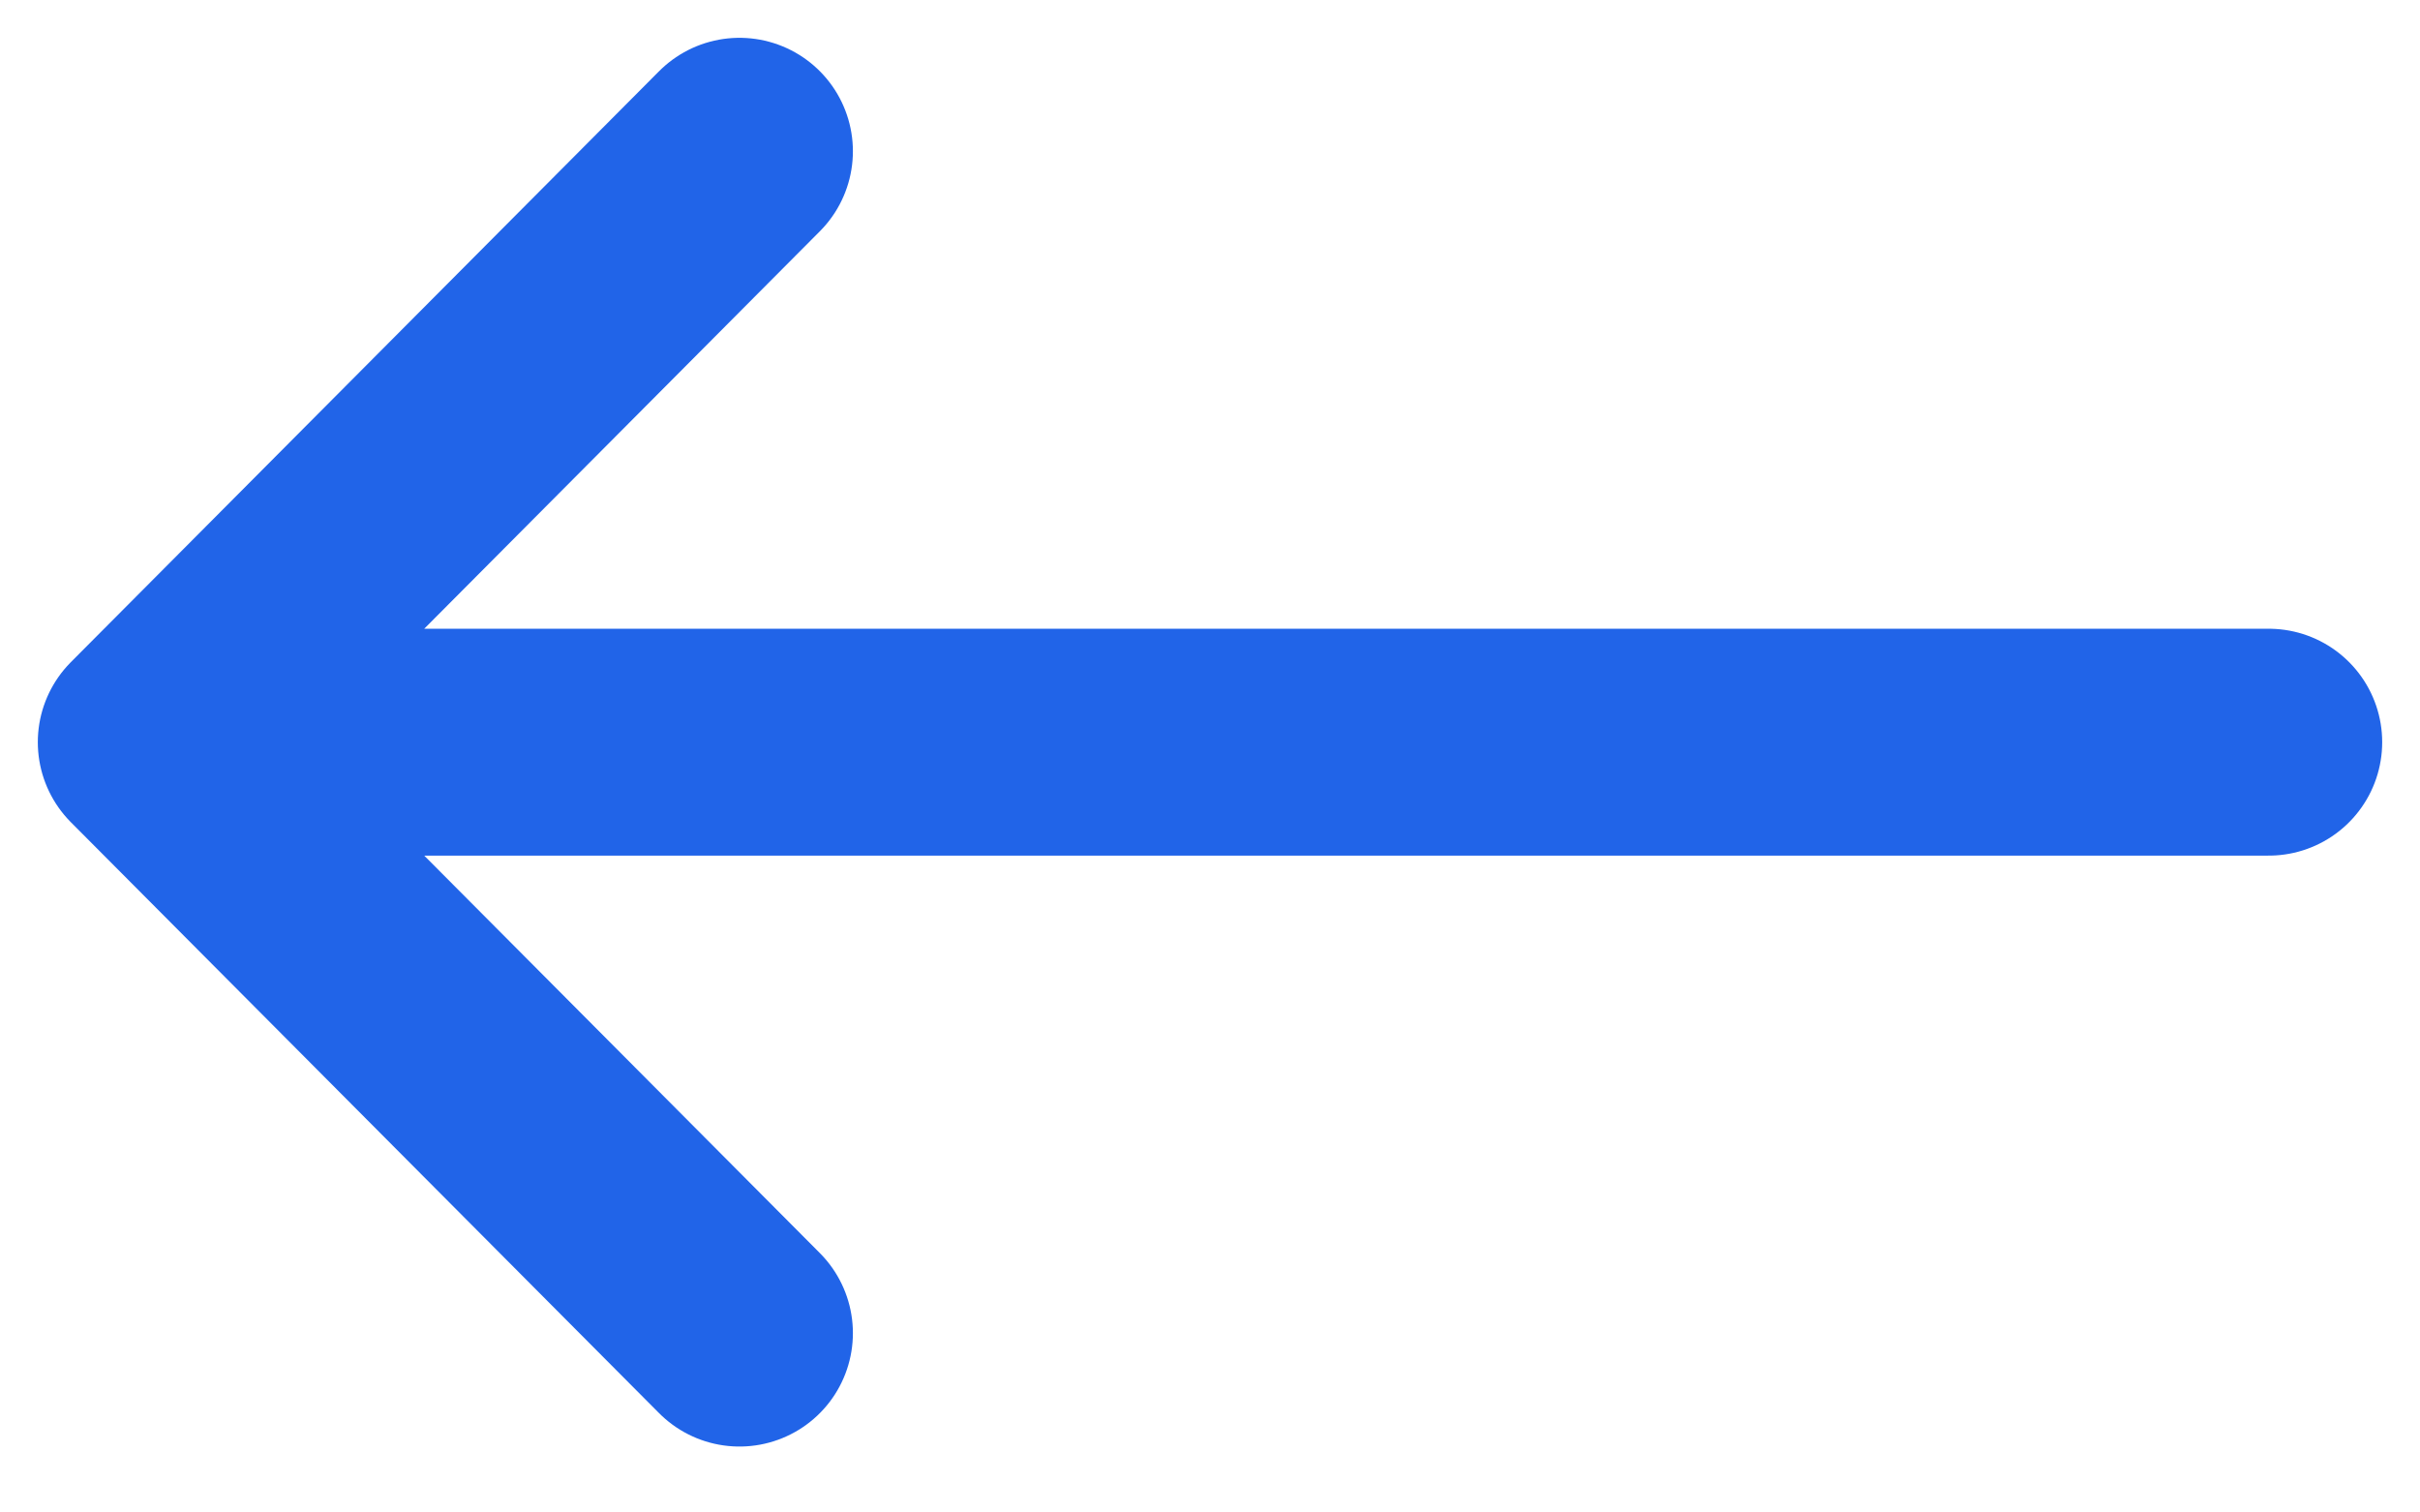 <svg width="16" height="10" viewBox="0 0 16 10" fill="none" xmlns="http://www.w3.org/2000/svg">
<path d="M1 4.907L4.889 1M1 4.907L4.889 8.814M1 4.907H15" stroke="#2164E8" stroke-width="1.5" stroke-linecap="round" stroke-linejoin="round"/>
</svg>
